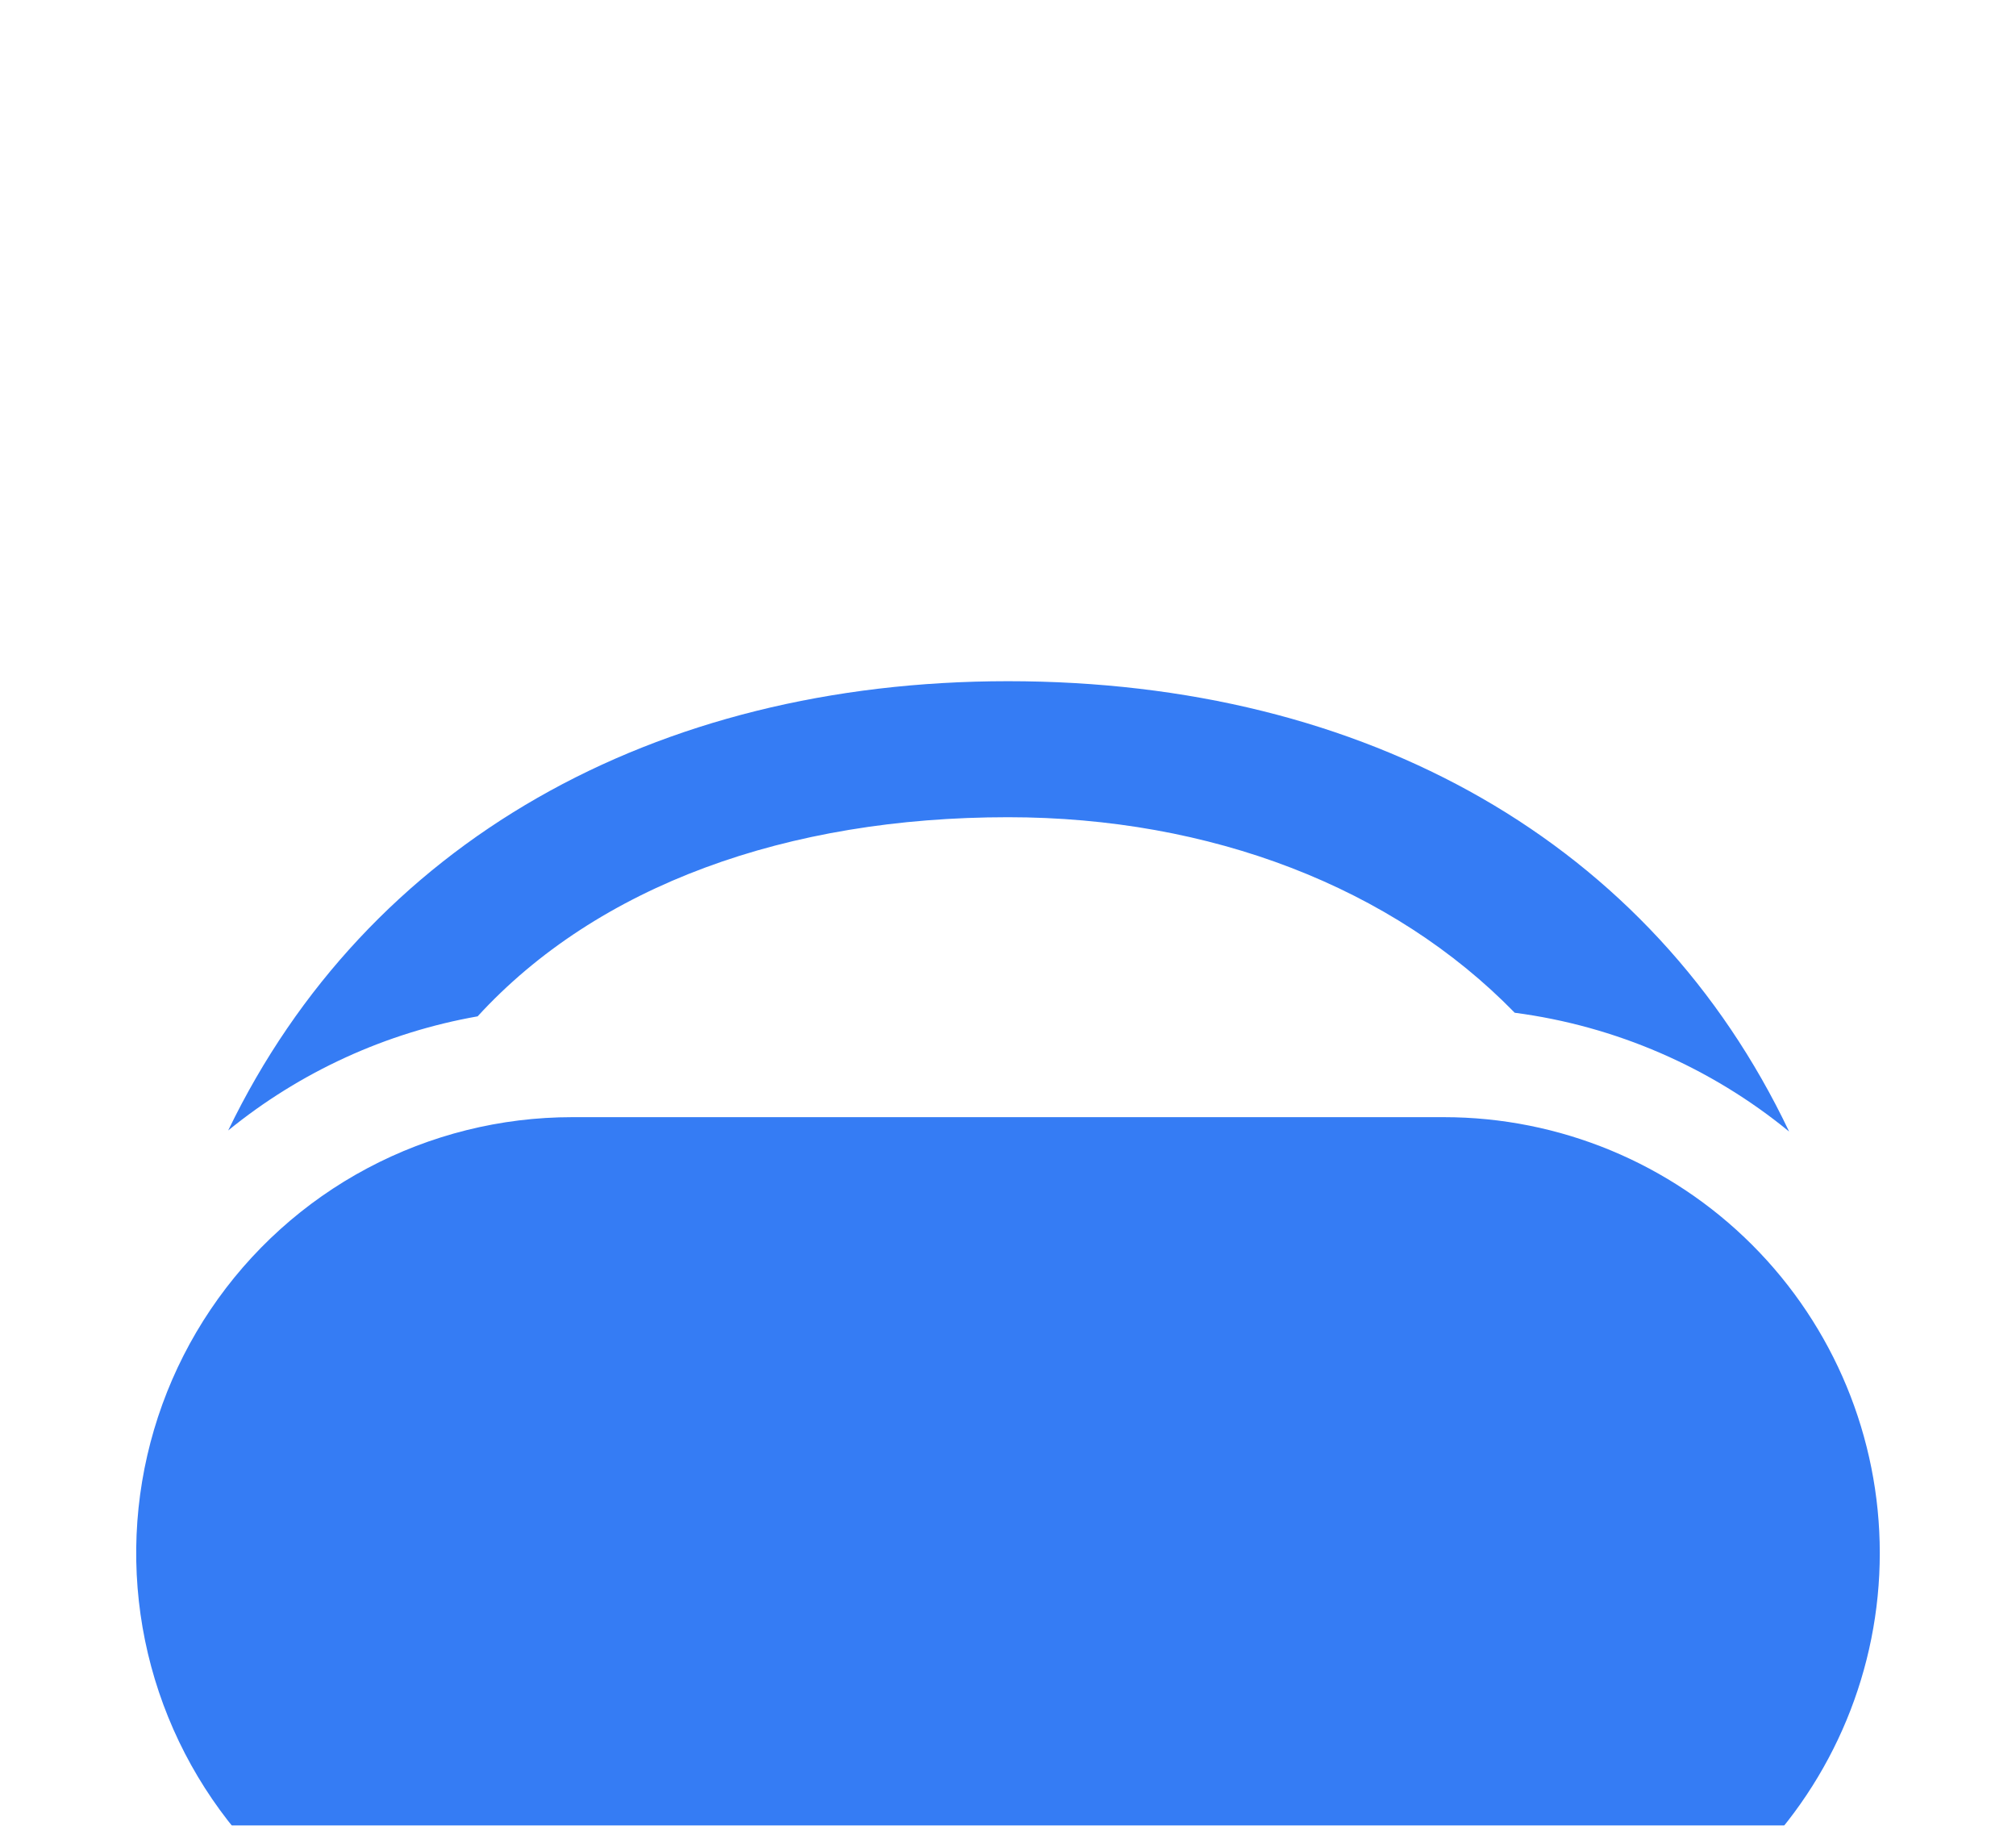 <svg width="74" height="67" viewBox="0 0 74 67" fill="none" xmlns="http://www.w3.org/2000/svg">
<g id="bi:headset-vr" clip-path="url(#clip0_1101_4376)" filter="url(#filter0_dddd_1101_4376)">
<g id="Group">
<path id="Vector" d="M37 5.992C44.428 5.992 51.104 8.556 55.6 13.168C59.298 13.654 62.787 15.164 65.672 17.528C60.628 6.928 50.18 1 37 1C24 1 13.48 6.92 8.376 17.488C11.021 15.334 14.173 13.892 17.532 13.3C21.944 8.488 28.896 5.992 37 5.992Z" fill="#357CF4"/>
<path id="Vector_2" d="M53 49C48.839 49 44.842 47.378 41.856 44.48L41.848 44.472C41.503 44.213 41.133 43.989 40.744 43.804C39.57 43.264 38.292 42.99 37 43C35.344 43 34.084 43.412 33.26 43.804C32.869 43.989 32.498 44.212 32.152 44.472L32.144 44.48C30.263 46.306 27.963 47.642 25.445 48.37C22.927 49.098 20.268 49.197 17.703 48.657C15.138 48.117 12.745 46.955 10.734 45.273C8.724 43.592 7.157 41.442 6.172 39.013C5.187 36.584 4.814 33.95 5.085 31.343C5.357 28.736 6.264 26.235 7.729 24.061C9.193 21.887 11.169 20.106 13.483 18.875C15.798 17.644 18.379 17 21 17H53C57.243 17 61.313 18.686 64.314 21.686C67.314 24.687 69 28.756 69 33C69 37.243 67.314 41.313 64.314 44.314C61.313 47.314 57.243 49 53 49Z" fill="#357CF4"/>
</g>
</g>
<defs>
<filter id="filter0_dddd_1101_4376" x="0" y="0" width="74" height="83" filterUnits="userSpaceOnUse" color-interpolation-filters="sRGB">
<feFlood flood-opacity="0" result="BackgroundImageFix"/>
<feColorMatrix in="SourceAlpha" type="matrix" values="0 0 0 0 0 0 0 0 0 0 0 0 0 0 0 0 0 0 127 0" result="hardAlpha"/>
<feOffset dy="1"/>
<feGaussianBlur stdDeviation="1"/>
<feColorMatrix type="matrix" values="0 0 0 0 0 0 0 0 0 0 0 0 0 0 0 0 0 0 0.1 0"/>
<feBlend mode="normal" in2="BackgroundImageFix" result="effect1_dropShadow_1101_4376"/>
<feColorMatrix in="SourceAlpha" type="matrix" values="0 0 0 0 0 0 0 0 0 0 0 0 0 0 0 0 0 0 127 0" result="hardAlpha"/>
<feOffset dy="3"/>
<feGaussianBlur stdDeviation="1.5"/>
<feColorMatrix type="matrix" values="0 0 0 0 0 0 0 0 0 0 0 0 0 0 0 0 0 0 0.09 0"/>
<feBlend mode="normal" in2="effect1_dropShadow_1101_4376" result="effect2_dropShadow_1101_4376"/>
<feColorMatrix in="SourceAlpha" type="matrix" values="0 0 0 0 0 0 0 0 0 0 0 0 0 0 0 0 0 0 127 0" result="hardAlpha"/>
<feOffset dy="7"/>
<feGaussianBlur stdDeviation="2"/>
<feColorMatrix type="matrix" values="0 0 0 0 0 0 0 0 0 0 0 0 0 0 0 0 0 0 0.05 0"/>
<feBlend mode="normal" in2="effect2_dropShadow_1101_4376" result="effect3_dropShadow_1101_4376"/>
<feColorMatrix in="SourceAlpha" type="matrix" values="0 0 0 0 0 0 0 0 0 0 0 0 0 0 0 0 0 0 127 0" result="hardAlpha"/>
<feOffset dy="13"/>
<feGaussianBlur stdDeviation="2.5"/>
<feColorMatrix type="matrix" values="0 0 0 0 0 0 0 0 0 0 0 0 0 0 0 0 0 0 0.01 0"/>
<feBlend mode="normal" in2="effect3_dropShadow_1101_4376" result="effect4_dropShadow_1101_4376"/>
<feBlend mode="normal" in="SourceGraphic" in2="effect4_dropShadow_1101_4376" result="shape"/>
</filter>
<clipPath id="clip0_1101_4376">
<rect width="64" height="64" fill="white" transform="translate(5 1)"/>
</clipPath>
</defs>
</svg>
